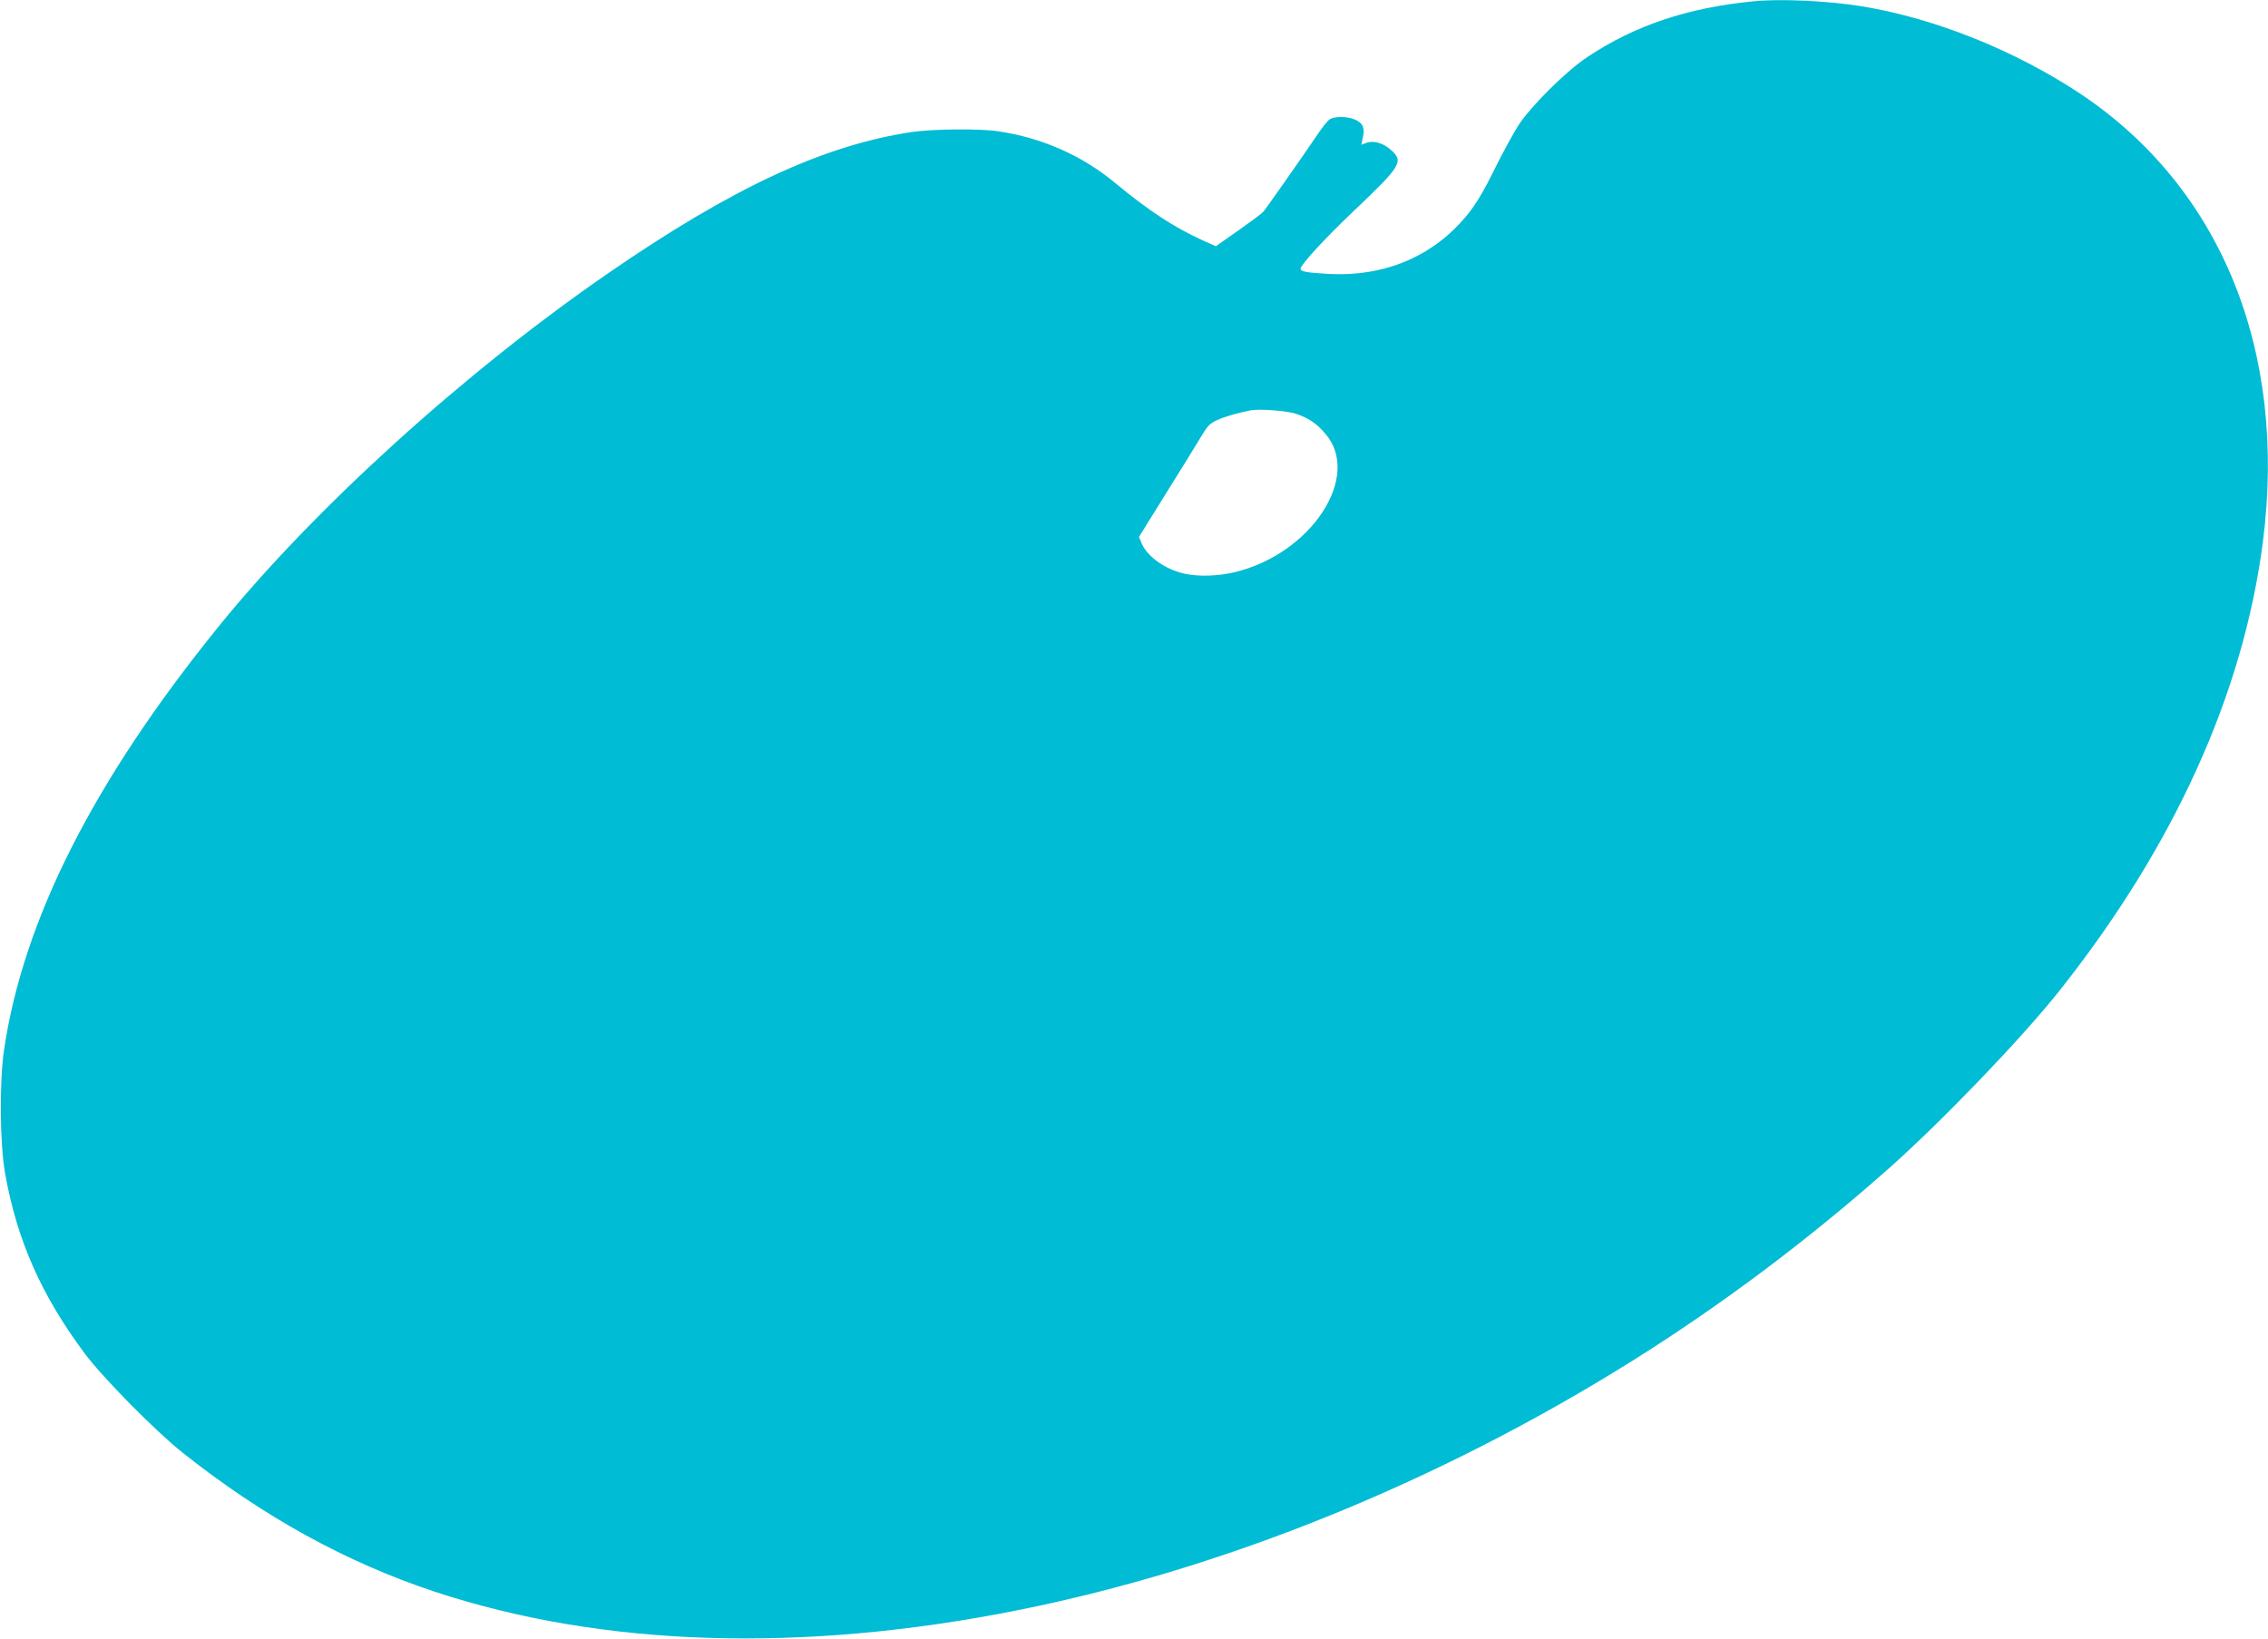 <?xml version="1.0" standalone="no"?>
<!DOCTYPE svg PUBLIC "-//W3C//DTD SVG 20010904//EN"
 "http://www.w3.org/TR/2001/REC-SVG-20010904/DTD/svg10.dtd">
<svg version="1.0" xmlns="http://www.w3.org/2000/svg"
 width="1280pt" height="925pt" viewBox="0 0 1280 925"
 preserveAspectRatio="xMidYMid meet">
<g transform="translate(0,925) scale(0.1,-0.1)"
fill="#00bcd4" stroke="none">
<path d="M9900 9243 c-375 -36 -672 -136 -940 -314 -121 -80 -316 -274 -389
-384 -28 -44 -90 -156 -136 -250 -60 -122 -103 -194 -151 -254 -190 -236 -467
-355 -789 -337 -119 7 -155 13 -155 28 0 23 133 168 297 324 272 258 286 282
214 347 -44 40 -100 56 -141 40 l-27 -10 9 43 c12 53 -1 81 -47 100 -44 18
-115 18 -141 0 -12 -8 -38 -41 -60 -73 -112 -165 -299 -431 -315 -449 -10 -11
-75 -59 -143 -107 l-124 -87 -76 34 c-162 74 -305 168 -492 323 -186 155 -415
256 -661 292 -105 16 -367 13 -486 -4 -499 -75 -1015 -315 -1717 -799 -812
-560 -1663 -1333 -2199 -1996 -703 -869 -1099 -1651 -1208 -2385 -27 -186 -24
-529 6 -700 67 -376 204 -686 449 -1015 104 -139 401 -440 555 -562 452 -359
921 -617 1418 -782 945 -313 2074 -349 3294 -105 1167 233 2378 725 3470 1409
504 316 990 681 1448 1087 302 269 747 732 958 998 648 816 1039 1678 1150
2535 139 1077 -235 1998 -1026 2528 -368 245 -821 428 -1235 496 -189 31 -459
44 -610 29z m-2585 -2329 c70 -24 115 -54 163 -110 211 -239 -75 -680 -510
-784 -93 -22 -200 -26 -280 -9 -107 23 -209 93 -243 168 l-17 40 154 248 c85
136 174 280 197 319 35 59 49 74 89 92 42 20 116 41 192 56 49 9 206 -3 255
-20z"/>
</g>
</svg>
